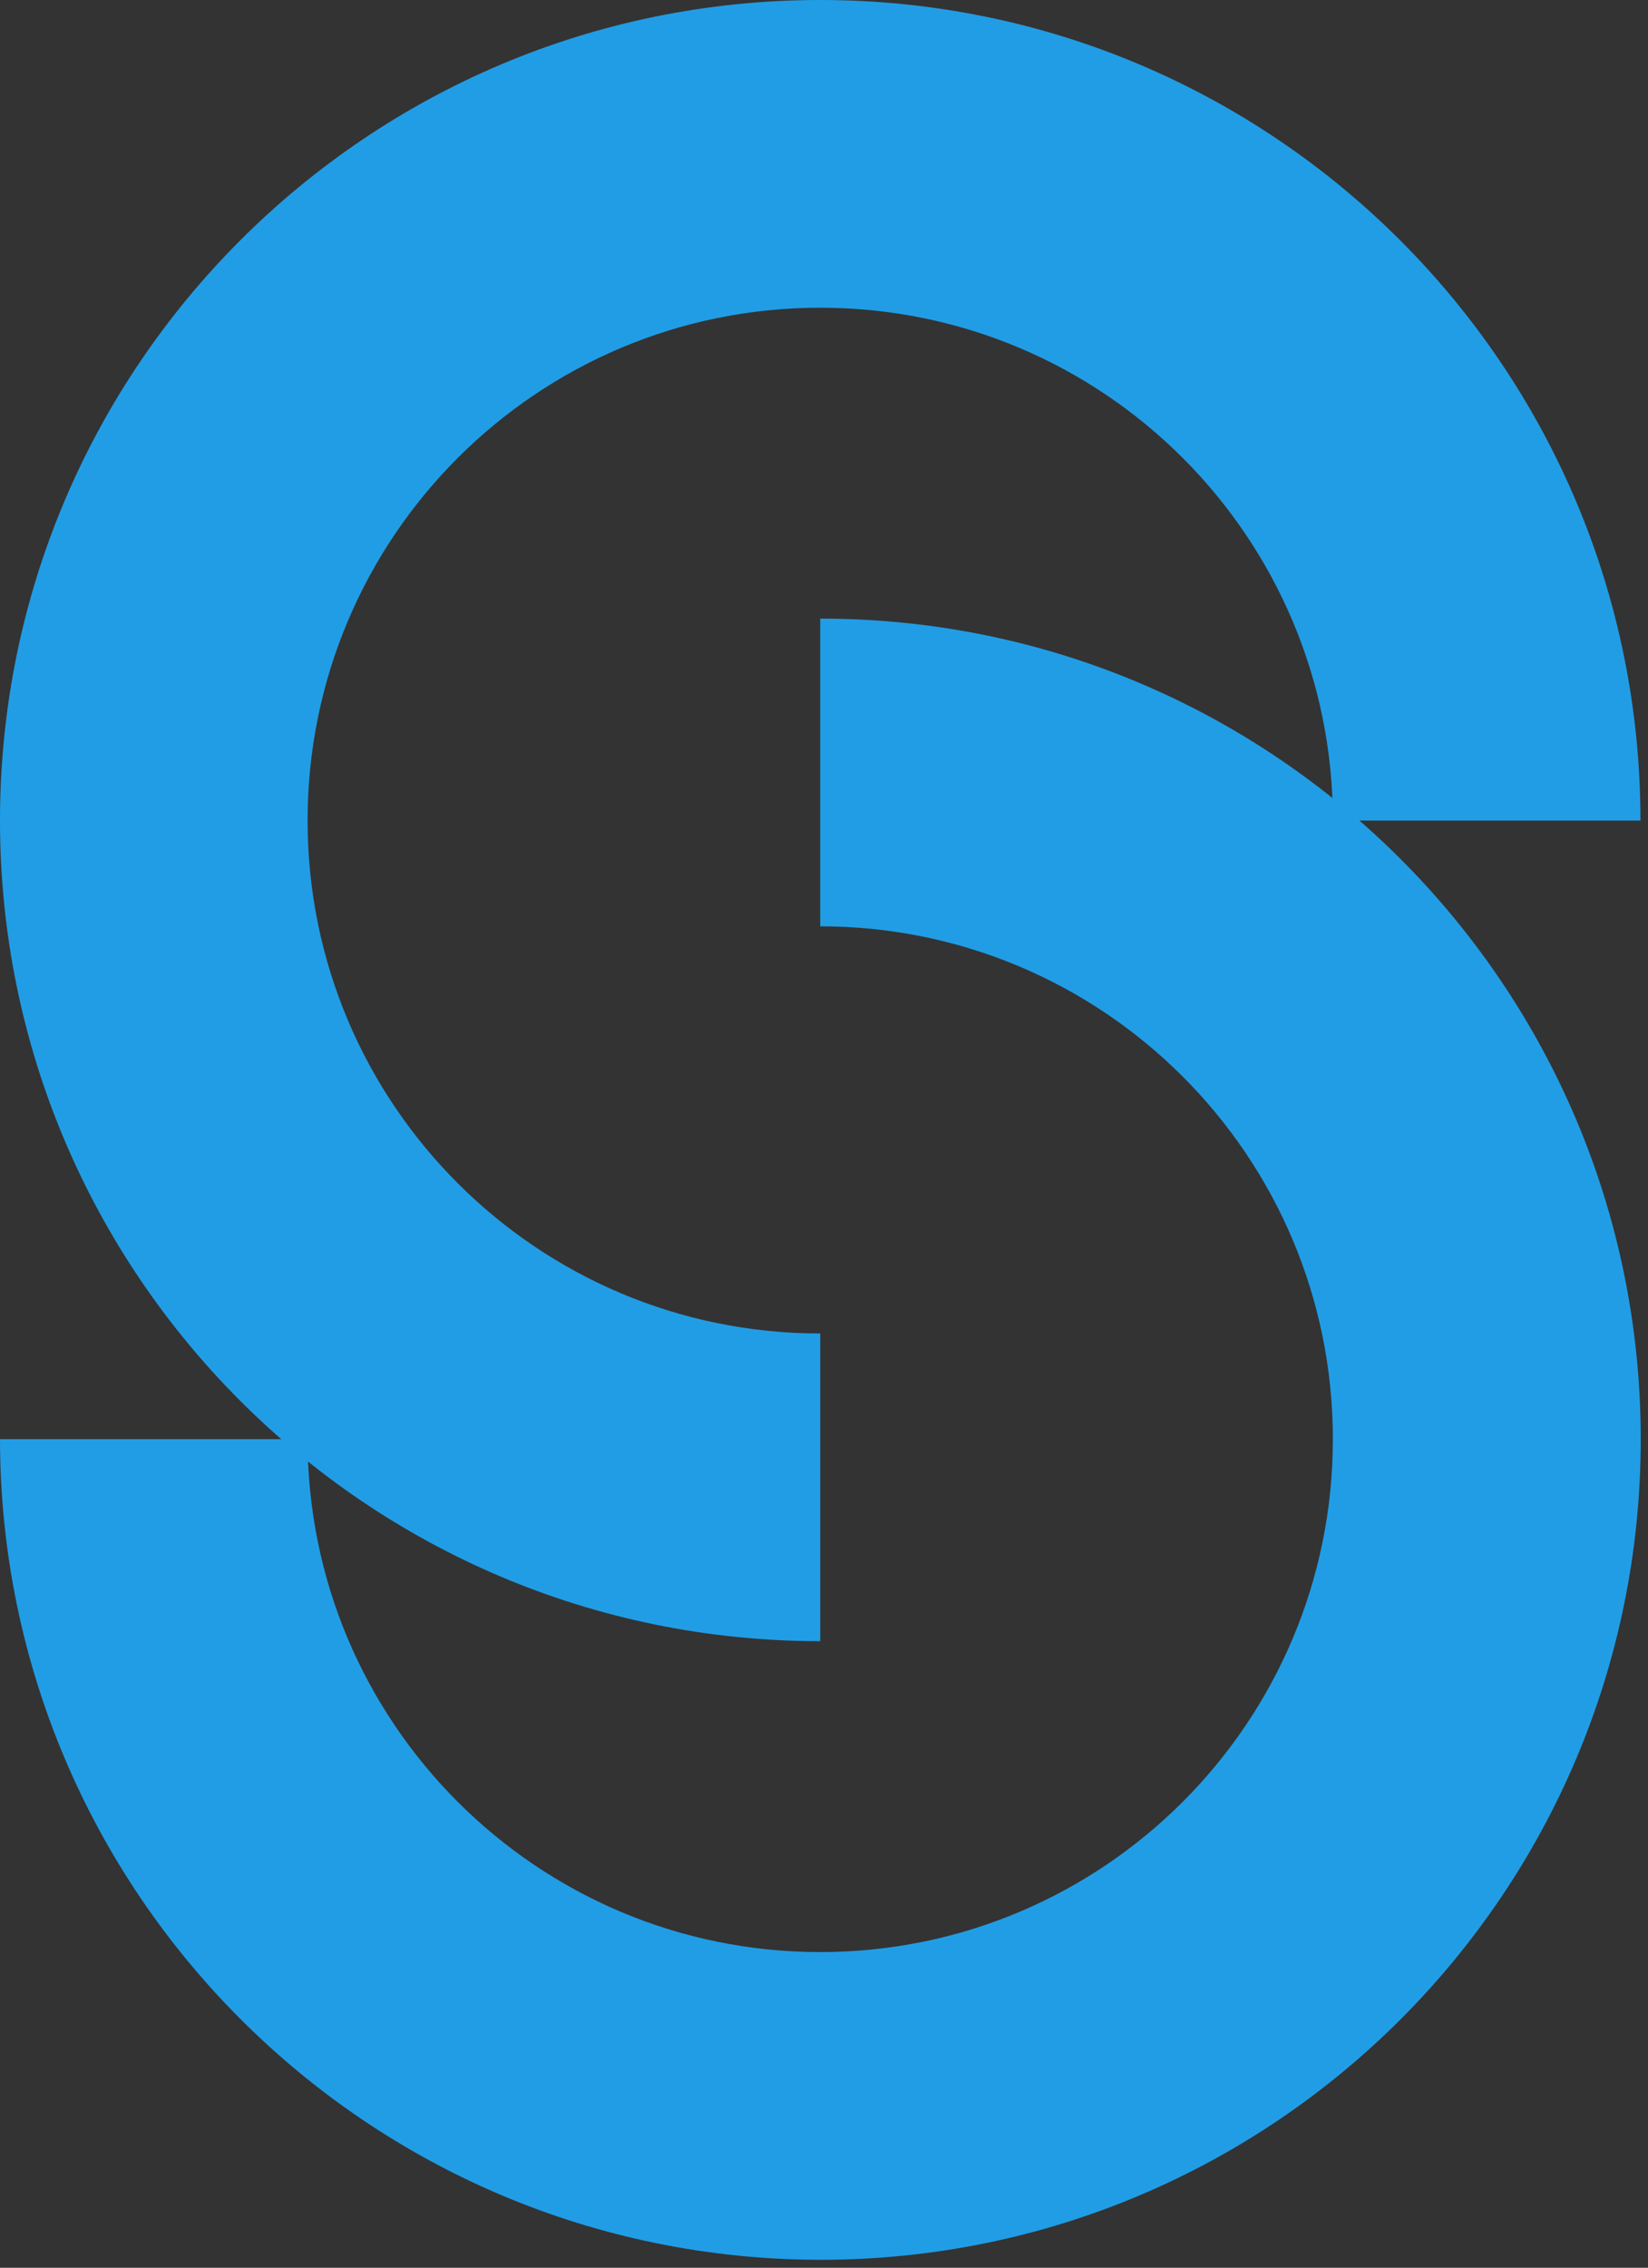 <svg xml:space="preserve" viewBox="-464.091 237.296 268.301 369.036" y="0px" x="0px" xmlns:xlink="http://www.w3.org/1999/xlink" xmlns="http://www.w3.org/2000/svg" id="Layer_1" version="1.1" style="max-height: 500px" width="268.301" height="369.036">
<rect x="-464.091" y="237.296" width="268.301" height="369.036" fill="#333333" stroke="none"/>
<g>
	<path d="M-69.189,516.156c-8.214-3.21-15.372-8.64-20.676-15.686c-5.267-7.273-8.11-16.02-8.127-24.999h38.594&#10;&#9;&#9;c0.225,4.772,2.265,9.278,5.704,12.594c3.547,2.999,8.098,4.544,12.738,4.325c4.545,0.26,9.042-1.047,12.737-3.706&#10;&#9;&#9;c3.144-2.459,4.912-6.278,4.753-10.268c0.106-3.427-1.241-6.741-3.707-9.124c-2.63-2.495-5.689-4.49-9.031-5.895&#10;&#9;&#9;c-5.017-2.039-10.142-3.801-15.352-5.275c-8.054-2.37-15.919-5.34-23.528-8.889c-6.197-3.061-11.575-7.559-15.684-13.119&#10;&#9;&#9;c-4.63-6.625-6.937-14.596-6.559-22.671c-0.552-12.64,5.065-24.76,15.066-32.51c11.357-8.254,25.187-12.395,39.212-11.738&#10;&#9;&#9;c14.161-0.693,28.139,3.447,39.639,11.738c10.068,7.901,15.997,19.952,16.113,32.748h-39.402&#10;&#9;&#9;c-0.064-4.364-1.982-8.493-5.275-11.359c-3.527-2.85-7.97-4.32-12.5-4.135c-3.845-0.177-7.622,1.076-10.599,3.517&#10;&#9;&#9;c-2.799,2.576-4.284,6.28-4.04,10.076c-0.047,4.727,2.586,9.07,6.797,11.217c6.644,3.57,13.636,6.453,20.865,8.604&#10;&#9;&#9;c8.006,2.662,15.833,5.838,23.432,9.505c6.119,3.059,11.453,7.482,15.59,12.929c4.582,6.325,6.893,14.013,6.559,21.816&#10;&#9;&#9;c0.092,8.159-2.15,16.173-6.464,23.099c-4.581,7.167-11.087,12.899-18.774,16.54c-9.069,4.283-19.014,6.383-29.04,6.131&#10;&#9;&#9;C-50.093,521.704-59.956,519.847-69.189,516.156z" fill="#FFFFFF"/>
	<path d="M206.194,401.705l-31.845,118.3h-40.066l-18.631-76.71l-19.297,76.71h-39.83L24.299,401.754h36.218&#10;&#9;&#9;l16.73,84.554l19.915-84.554h38.355l20.153,84.031l16.541-84.127L206.194,401.705z" fill="#FFFFFF"/>
	<path d="M219.788,428.75c4.148-8.686,10.654-16.031,18.773-21.197c7.945-4.917,17.131-7.457,26.474-7.32&#10;&#9;&#9;c7.601-0.275,15.15,1.359,21.958,4.753c5.936,3.079,10.942,7.69,14.497,13.354v-16.729h36.264v118.394H301.49v-16.729&#10;&#9;&#9;c-3.682,5.646-8.756,10.245-14.734,13.355c-6.777,3.512-14.329,5.259-21.959,5.085c-9.277,0.114-18.389-2.461-26.236-7.413&#10;&#9;&#9;c-8.126-5.242-14.629-12.649-18.773-21.389c-9.185-20.385-9.185-43.731,0-64.117V428.75z M293.98,439.539&#10;&#9;&#9;c-9.776-10.119-25.903-10.398-36.023-0.623c-0.21,0.203-0.418,0.412-0.623,0.623c-5.254,5.806-7.959,13.477-7.509,21.294&#10;&#9;&#9;c-0.43,7.886,2.269,15.621,7.509,21.53c9.586,10.118,25.56,10.552,35.679,0.965c0.331-0.313,0.653-0.634,0.967-0.965&#10;&#9;&#9;c10.009-12.503,10.009-30.275,0-42.776V439.539z" fill="#FFFFFF"/>
	<path d="M430.912,404.985c5.936,3.079,10.94,7.69,14.497,13.354v-16.729h36.453v118.063&#10;&#9;&#9;c0.144,10.22-2.067,20.334-6.464,29.562c-4.32,8.848-11.19,16.197-19.725,21.104c-10.072,5.535-21.453,8.242-32.937,7.843&#10;&#9;&#9;c-15.243,0.743-30.298-3.623-42.776-12.404c-10.738-8.017-17.521-20.251-18.633-33.604h35.838c1.12,4.503,4.018,8.361,8.032,10.692&#10;&#9;&#9;c4.757,2.758,10.19,4.124,15.684,3.946c6.598,0.331,13.054-1.997,17.919-6.464c4.939-5.7,7.342-13.165,6.655-20.675v-16.73&#10;&#9;&#9;c-3.678,5.638-8.711,10.263-14.639,13.451c-6.704,3.576-14.221,5.36-21.817,5.18c-9.365,0.109-18.561-2.499-26.474-7.51&#10;&#9;&#9;c-8.127-5.243-14.629-12.649-18.774-21.388c-9.184-20.386-9.184-43.731,0-64.116c4.15-8.686,10.655-16.031,18.774-21.199&#10;&#9;&#9;c7.935-4.949,17.122-7.522,26.474-7.414C416.609,399.769,424.144,401.501,430.912,404.985z M437.898,439.301&#10;&#9;&#9;c-9.776-10.119-25.903-10.398-36.022-0.621c-0.213,0.203-0.418,0.41-0.623,0.621c-5.253,5.806-7.958,13.478-7.509,21.293&#10;&#9;&#9;c-0.43,7.887,2.269,15.623,7.509,21.531c9.586,10.119,25.56,10.552,35.68,0.967c0.33-0.313,0.652-0.635,0.966-0.967&#10;&#9;&#9;c10.009-12.501,10.009-30.274,0-42.777V439.301z" fill="#FFFFFF"/>
	<path d="M574.781,404.985c5.937,3.079,10.942,7.69,14.497,13.354v-16.729h36.265v118.063&#10;&#9;&#9;c0.146,10.22-2.067,20.334-6.465,29.562c-4.319,8.848-11.188,16.197-19.724,21.104c-10.073,5.535-21.453,8.242-32.938,7.843&#10;&#9;&#9;c-15.243,0.743-30.297-3.623-42.776-12.404c-10.738-8.017-17.521-20.251-18.631-33.604h35.837c1.12,4.503,4.019,8.361,8.032,10.692&#10;&#9;&#9;c4.756,2.758,10.189,4.124,15.684,3.946c6.598,0.331,13.053-1.997,17.92-6.464c4.938-5.7,7.341-13.165,6.653-20.675v-16.73&#10;&#9;&#9;c-3.677,5.638-8.71,10.263-14.639,13.451c-6.704,3.576-14.221,5.36-21.816,5.18c-9.364,0.109-18.561-2.499-26.473-7.51&#10;&#9;&#9;c-8.128-5.243-14.63-12.649-18.774-21.388c-9.185-20.386-9.185-43.731,0-64.116c4.148-8.686,10.654-16.031,18.774-21.199&#10;&#9;&#9;c7.935-4.949,17.121-7.522,26.473-7.414C560.354,399.736,567.958,401.47,574.781,404.985z M581.769,439.301&#10;&#9;&#9;c-9.776-10.119-25.903-10.398-36.022-0.621c-0.211,0.203-0.418,0.41-0.623,0.621c-5.254,5.806-7.959,13.478-7.508,21.293&#10;&#9;&#9;c-0.432,7.887,2.269,15.623,7.508,21.531c9.586,10.119,25.561,10.553,35.68,0.967c0.331-0.313,0.653-0.635,0.966-0.967&#10;&#9;&#9;c10.009-12.501,10.009-30.274,0-42.777V439.301z" fill="#FFFFFF"/>
	<path d="M654.487,383.835c-3.93-3.532-6.132-8.596-6.036-13.879c-0.177-5.407,2.029-10.622,6.036-14.257&#10;&#9;&#9;c4.266-3.834,9.861-5.847,15.59-5.609c5.653-0.2,11.159,1.811,15.353,5.609c4.006,3.636,6.213,8.85,6.036,14.257&#10;&#9;&#9;c0.099,5.283-2.106,10.348-6.036,13.879c-4.189,3.802-9.699,5.814-15.353,5.607C664.349,389.682,658.753,387.668,654.487,383.835z&#10;&#9;&#9; M688.092,401.754v118.251h-36.219v-118.3L688.092,401.754z" fill="#FFFFFF"/>
	<path d="M819.556,413.922c8.751,10.264,13.195,23.512,12.405,36.977v69.106h-36.025v-64.26&#10;&#9;&#9;c0.421-6.708-1.777-13.318-6.133-18.44c-9.312-8.885-23.959-8.885-33.27,0c-4.356,5.122-6.554,11.732-6.131,18.44v64.26h-36.218&#10;&#9;&#9;v-118.3h36.266v15.686c3.791-5.344,8.898-9.617,14.828-12.405c6.526-3.179,13.702-4.806,20.961-4.753&#10;&#9;&#9;C798.818,399.668,811.007,404.676,819.556,413.922z" fill="#FFFFFF"/>
</g>
<g>
	<path d="M-330.555,504.369c-73.75,0-133.537-59.785-133.537-133.536c0-73.751,59.787-133.538,133.537-133.538&#10;&#9;&#9;c73.751,0,133.538,59.787,133.538,133.538h-50.076c0-46.095-37.368-83.461-83.461-83.461s-83.46,37.366-83.46,83.461&#10;&#9;&#9;c0,46.094,37.367,83.46,83.46,83.46V504.369z" fill="#219DE5"/>
	<path d="M-330.555,605.037c-73.711-0.095-133.442-59.825-133.537-133.537h50.076c0,46.094,37.367,83.46,83.46,83.46&#10;&#9;&#9;s83.461-37.366,83.461-83.46c0-46.095-37.368-83.461-83.461-83.461v-50.076c73.751-0.026,133.559,59.739,133.584,133.49&#10;&#9;&#9;s-59.74,133.558-133.49,133.584C-330.492,605.037-330.523,605.037-330.555,605.037L-330.555,605.037z" fill="#219DE5"/>
</g>
</svg>